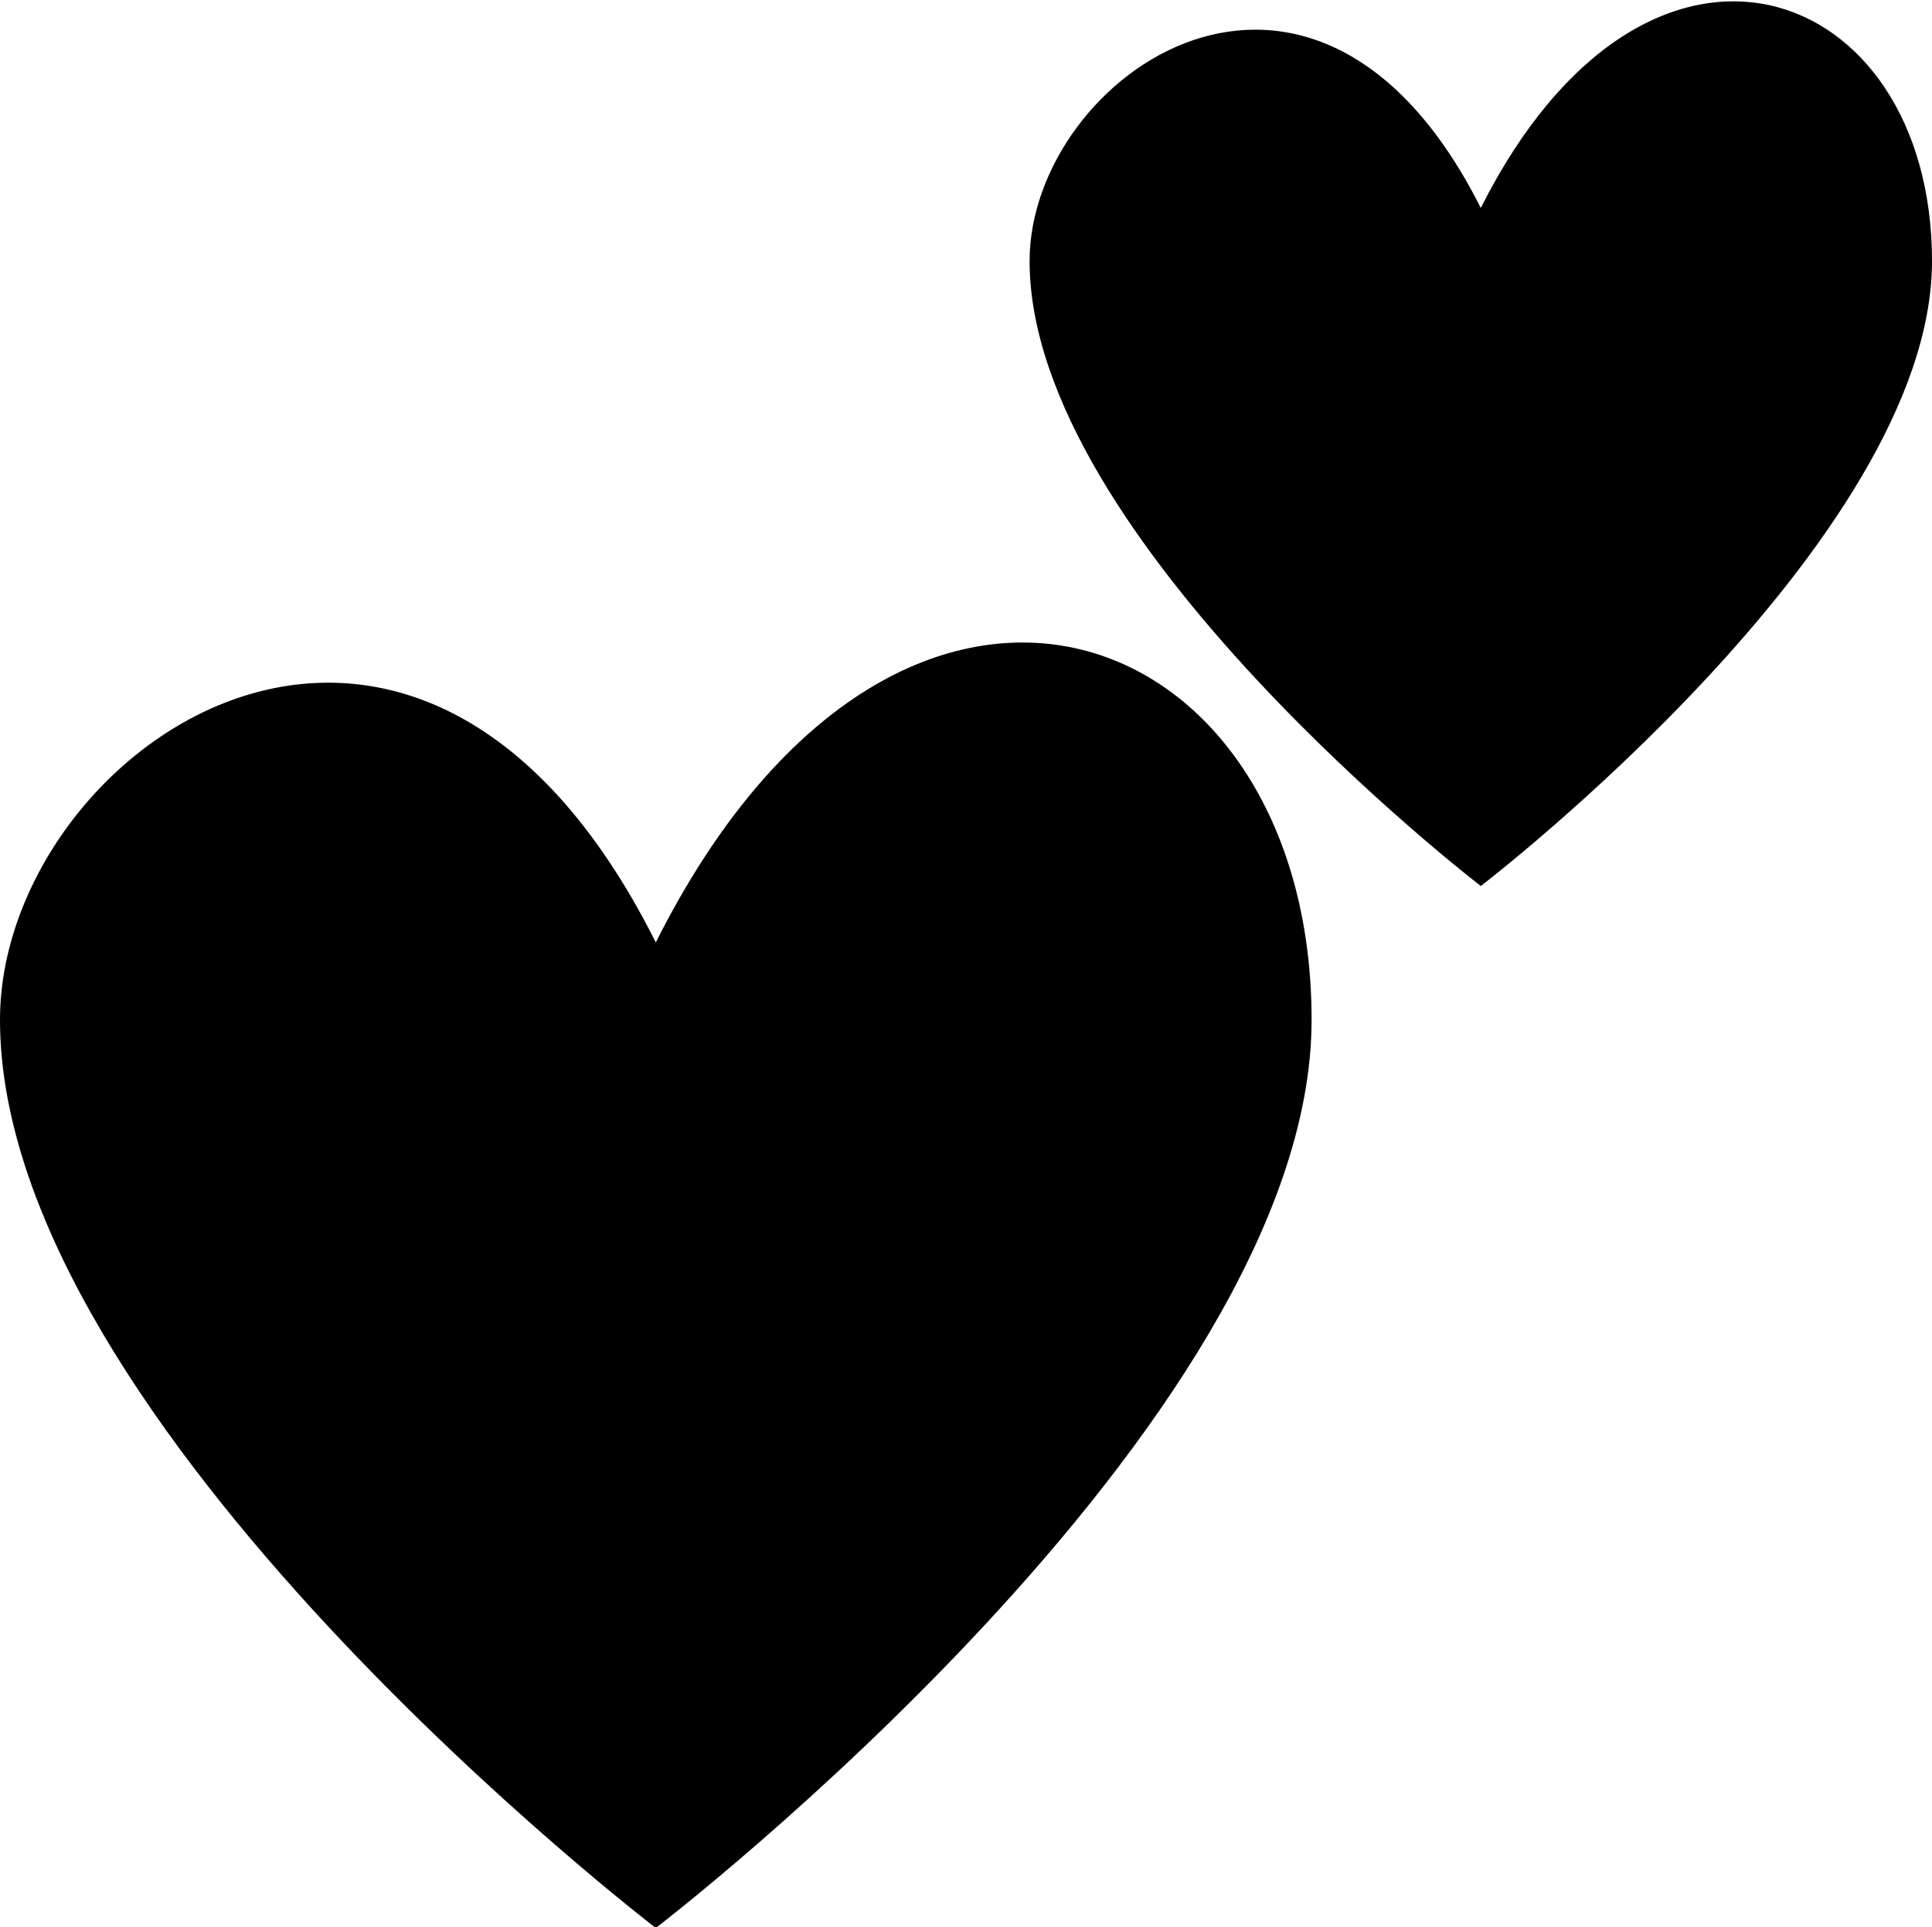 <?xml version="1.0" encoding="UTF-8"?>
<svg id="Lager_1" xmlns="http://www.w3.org/2000/svg" version="1.1" viewBox="0 0 174.7 174.2">
  <!-- Generator: Adobe Illustrator 29.6.1, SVG Export Plug-In . SVG Version: 2.1.1 Build 9)  -->
  <path d="M59.3,85.2C37.4,41.5,0,67.7,0,92.2c0,36.7,59.3,82.1,59.3,82.1,0,0,59.3-45.4,59.3-82.1s-37.4-50.6-59.3-7Z"/>
  <path d="M133.9,18.8c-15.1-30-40.8-12-40.8,4.8,0,25.2,40.8,56.5,40.8,56.5,0,0,40.8-31.2,40.8-56.5s-25.7-34.8-40.8-4.8Z"/>
</svg>